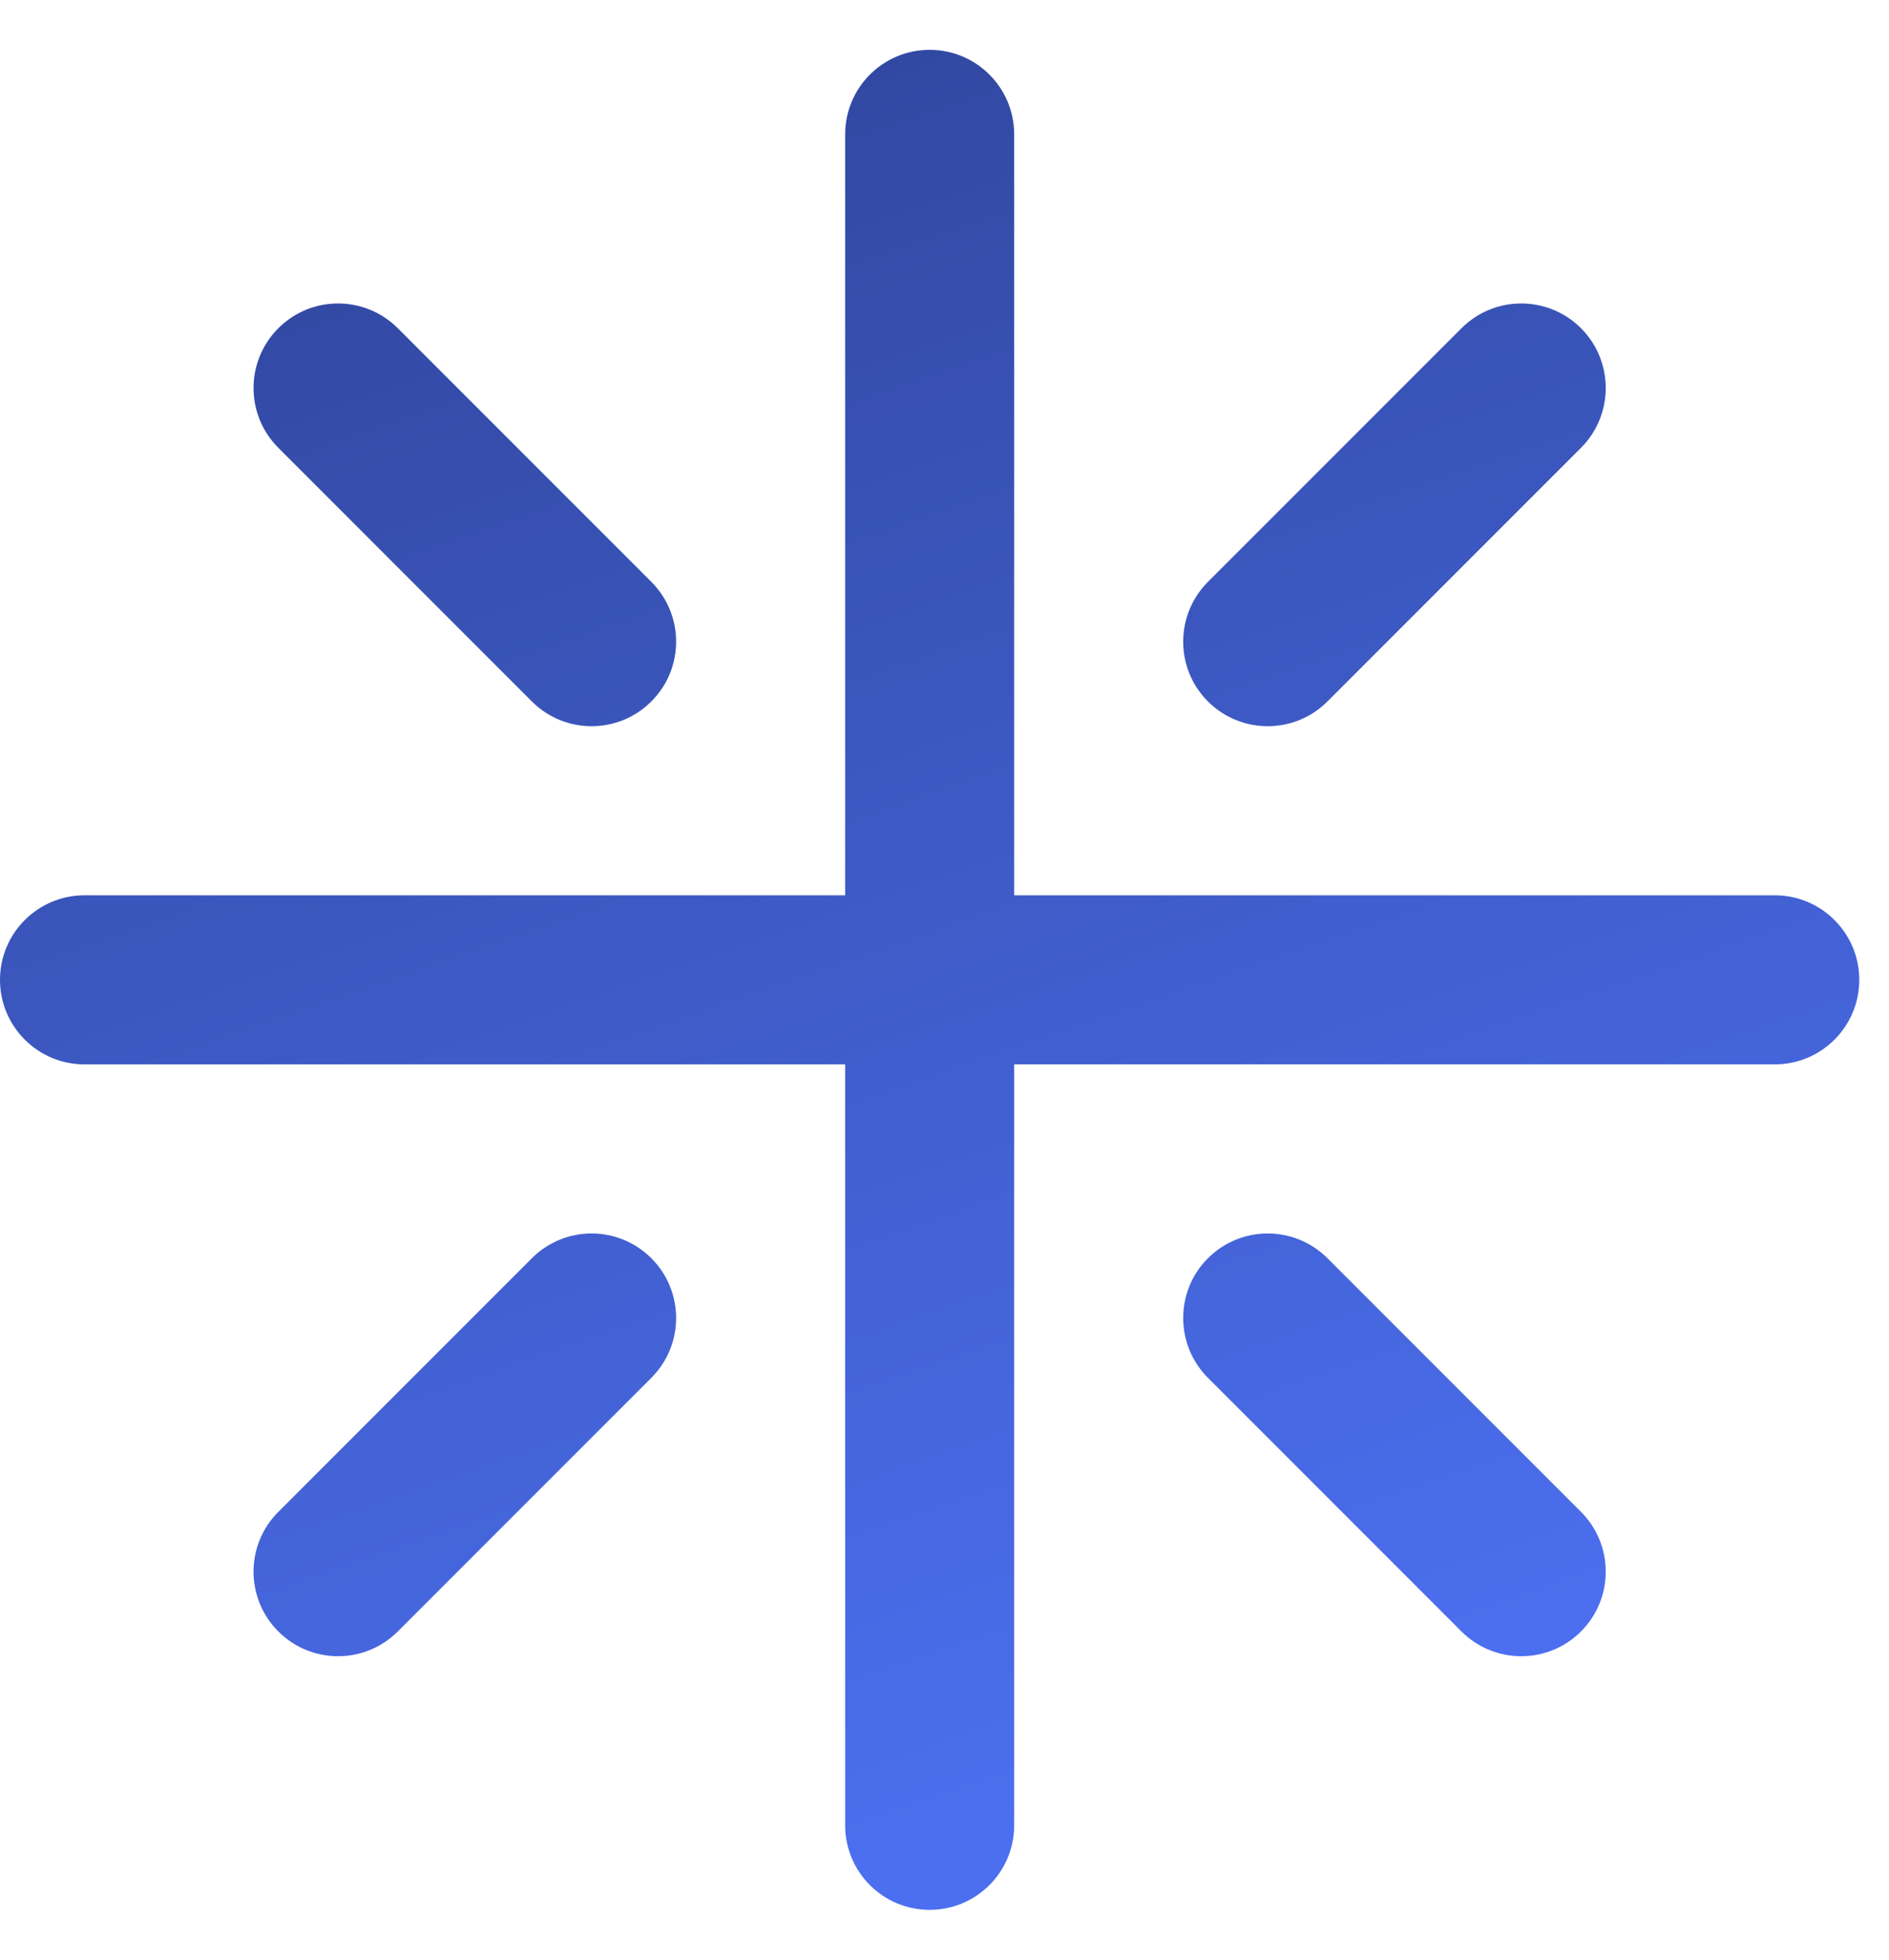 <svg xmlns="http://www.w3.org/2000/svg" width="27" height="28" viewBox="0 0 27 28" fill="none"><path d="M14.496 1.92C14.496 1.253 13.955 0.712 13.288 0.712C12.62 0.712 12.08 1.253 12.08 1.92V12.792H1.208C0.541 12.792 0 13.333 0 14C0 14.667 0.541 15.208 1.208 15.208H12.08V26.08C12.08 26.747 12.62 27.288 13.288 27.288C13.955 27.288 14.496 26.747 14.496 26.08V15.208H25.367C26.034 15.208 26.575 14.667 26.575 14C26.575 13.333 26.034 12.792 25.367 12.792H14.496V1.92Z" fill="url(#paint0_linear_106_850)"></path><path d="M9.31 10.022C8.838 10.494 8.073 10.494 7.602 10.022L3.978 6.398C3.506 5.927 3.506 5.162 3.978 4.69C4.449 4.218 5.214 4.218 5.686 4.69L9.31 8.314C9.782 8.786 9.782 9.551 9.31 10.022Z" fill="url(#paint1_linear_106_850)"></path><path d="M22.598 6.398C23.069 5.927 23.069 5.162 22.598 4.69C22.126 4.218 21.361 4.218 20.889 4.69L17.265 8.314C16.794 8.786 16.794 9.551 17.265 10.022C17.737 10.494 18.502 10.494 18.974 10.022L22.598 6.398Z" fill="url(#paint2_linear_106_850)"></path><path d="M9.31 17.978C9.782 18.45 9.782 19.214 9.31 19.686L5.686 23.31C5.214 23.782 4.449 23.782 3.978 23.31C3.506 22.838 3.506 22.073 3.978 21.602L7.602 17.978C8.073 17.506 8.838 17.506 9.31 17.978Z" fill="url(#paint3_linear_106_850)"></path><path d="M20.889 23.31C21.361 23.782 22.126 23.782 22.598 23.31C23.069 22.838 23.069 22.073 22.598 21.602L18.974 17.978C18.502 17.506 17.737 17.506 17.265 17.978C16.794 18.449 16.794 19.214 17.265 19.686L20.889 23.31Z" fill="url(#paint4_linear_106_850)"></path><defs><linearGradient id="paint0_linear_106_850" x1="4.983" y1="-6.169" x2="16.323" y2="26.759" gradientUnits="userSpaceOnUse"><stop stop-color="#283B86"></stop><stop offset="0.97" stop-color="#4C6FF0"></stop></linearGradient><linearGradient id="paint1_linear_106_850" x1="4.983" y1="-6.169" x2="16.323" y2="26.759" gradientUnits="userSpaceOnUse"><stop stop-color="#283B86"></stop><stop offset="0.97" stop-color="#4C6FF0"></stop></linearGradient><linearGradient id="paint2_linear_106_850" x1="4.983" y1="-6.169" x2="16.323" y2="26.759" gradientUnits="userSpaceOnUse"><stop stop-color="#283B86"></stop><stop offset="0.97" stop-color="#4C6FF0"></stop></linearGradient><linearGradient id="paint3_linear_106_850" x1="4.983" y1="-6.169" x2="16.323" y2="26.759" gradientUnits="userSpaceOnUse"><stop stop-color="#283B86"></stop><stop offset="0.97" stop-color="#4C6FF0"></stop></linearGradient><linearGradient id="paint4_linear_106_850" x1="4.983" y1="-6.169" x2="16.323" y2="26.759" gradientUnits="userSpaceOnUse"><stop stop-color="#283B86"></stop><stop offset="0.97" stop-color="#4C6FF0"></stop></linearGradient></defs></svg>